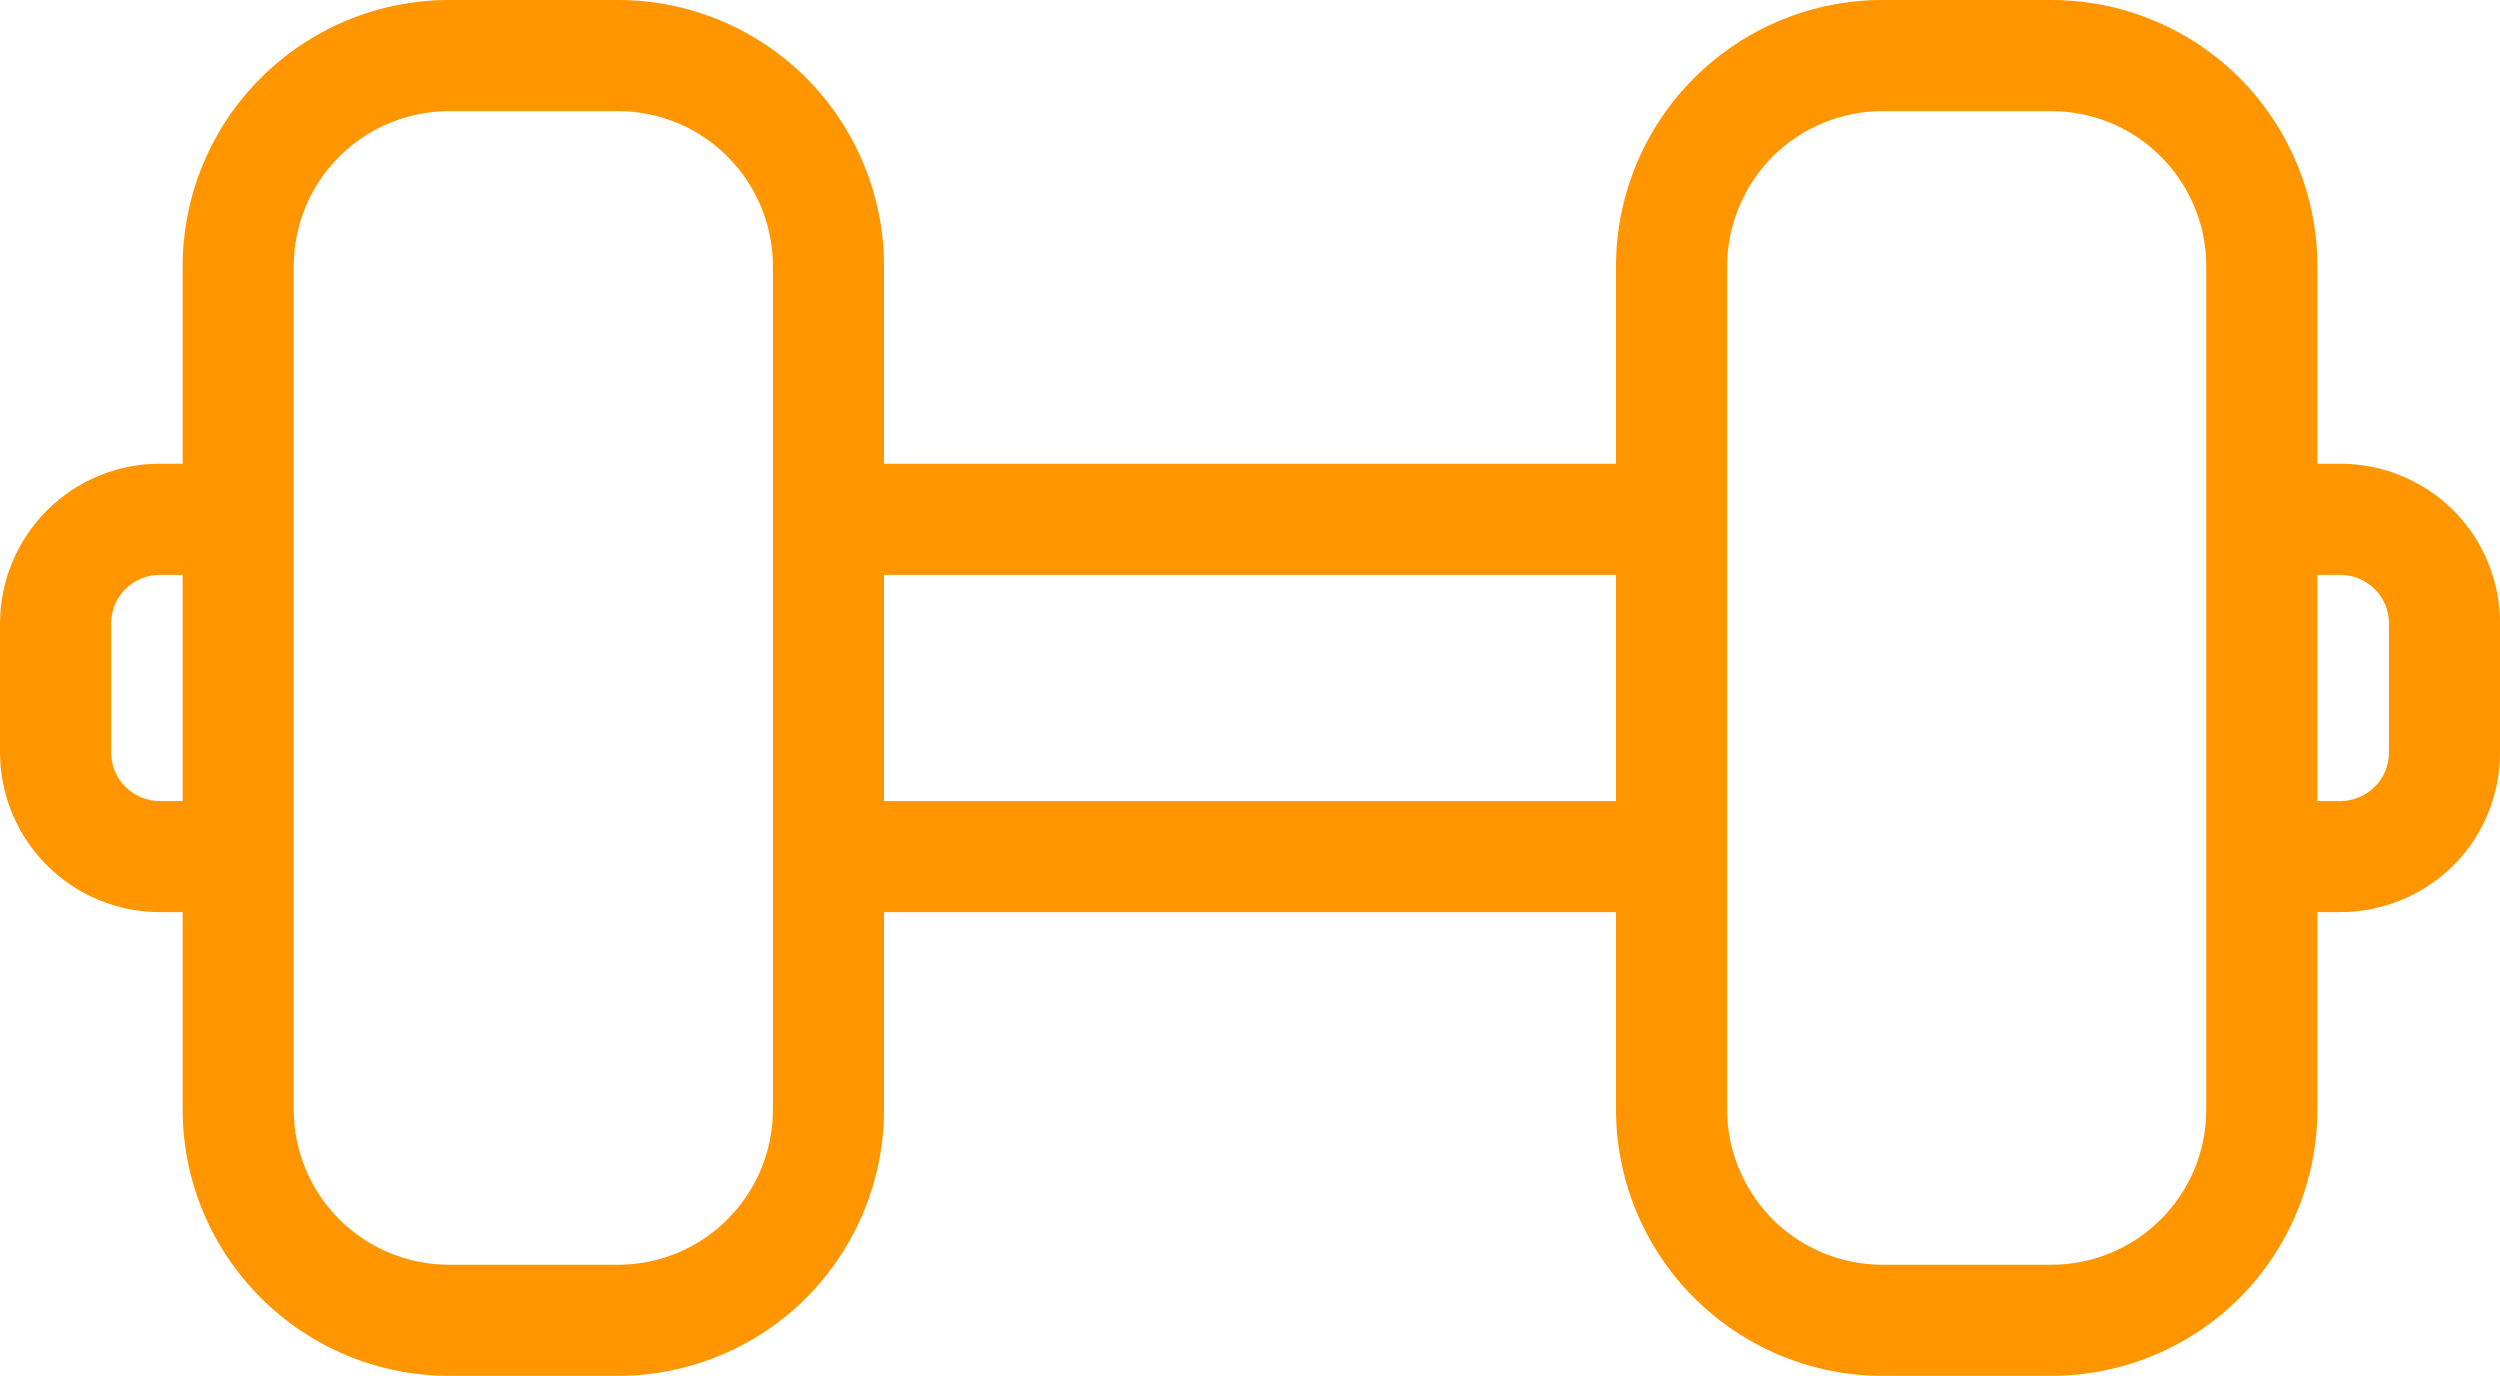 <?xml version="1.0" encoding="UTF-8"?>
<svg id="Camada_2" data-name="Camada 2" xmlns="http://www.w3.org/2000/svg" viewBox="0 0 408.97 225.07">
  <defs>
    <style>
      .cls-1 {
        fill: #ff9600;
        fill-rule: evenodd;
        stroke-width: 0px;
      }
    </style>
  </defs>
  <g id="Camada_1-2" data-name="Camada 1">
    <path class="cls-1" d="m264.36,75.86h-119.74v-32.31c0-11.55-4.6-22.63-12.72-30.79C123.71,4.59,112.64,0,101.11,0h-27.66c-11.53,0-22.61,4.59-30.79,12.76-8.18,8.16-12.78,19.24-12.78,30.79v32.31h-3.75c-6.93,0-13.58,2.75-18.46,7.65-4.89,4.9-7.67,11.55-7.67,18.48v21.09c0,6.93,2.78,13.58,7.67,18.47,4.89,4.9,11.53,7.66,18.46,7.66h3.75v32.31c0,11.55,4.6,22.62,12.78,30.79,8.18,8.17,19.26,12.76,30.79,12.76h27.66c11.53,0,22.61-4.59,30.79-12.76,8.12-8.16,12.72-19.24,12.72-30.79v-32.31h119.74v32.31c0,11.55,4.6,22.62,12.78,30.79,8.18,8.17,19.26,12.76,30.79,12.76h27.66c11.53,0,22.61-4.59,30.79-12.76,8.12-8.16,12.72-19.24,12.72-30.79v-32.31h3.75c6.93,0,13.58-2.75,18.52-7.66,4.89-4.9,7.61-11.54,7.61-18.47v-21.09c0-6.93-2.73-13.58-7.61-18.48-4.94-4.9-11.59-7.65-18.52-7.65h-3.75v-32.31c0-11.55-4.6-22.63-12.72-30.79-8.18-8.17-19.26-12.76-30.79-12.76h-27.66c-11.53,0-22.61,4.59-30.79,12.76-8.18,8.16-12.78,19.24-12.78,30.79v32.31ZM126.44,43.55v137.98c0,6.73-2.67,13.18-7.44,17.94-4.71,4.75-11.19,7.43-17.89,7.43h-27.66c-6.7,0-13.18-2.68-17.95-7.43-4.77-4.76-7.44-11.21-7.44-17.94V43.55c0-6.73,2.67-13.18,7.44-17.94,4.77-4.75,11.25-7.43,17.95-7.43h27.66c6.7,0,13.18,2.68,17.89,7.43,4.77,4.76,7.44,11.21,7.44,17.94Zm234.48,0v137.98c0,6.73-2.67,13.18-7.44,17.94-4.71,4.75-11.19,7.43-17.89,7.43h-27.66c-6.7,0-13.18-2.68-17.95-7.43-4.71-4.76-7.44-11.21-7.44-17.94V43.55c0-6.73,2.73-13.18,7.44-17.94,4.77-4.75,11.25-7.43,17.95-7.43h27.66c6.7,0,13.18,2.68,17.89,7.43,4.77,4.76,7.44,11.21,7.44,17.94Zm18.18,87.49h3.75c2.1,0,4.15-.84,5.62-2.33,1.53-1.49,2.33-3.52,2.33-5.62v-21.1c0-2.11-.8-4.13-2.33-5.62-1.48-1.49-3.52-2.33-5.62-2.33h-3.75v36.99ZM29.88,94.04h-3.75c-2.1,0-4.09.83-5.62,2.33-1.48,1.49-2.33,3.51-2.33,5.62v21.1c0,2.11.85,4.13,2.33,5.62,1.53,1.49,3.52,2.33,5.62,2.33h3.75v-36.99Zm114.74,0v37h119.74v-37h-119.74Z"/>
  </g>
</svg>